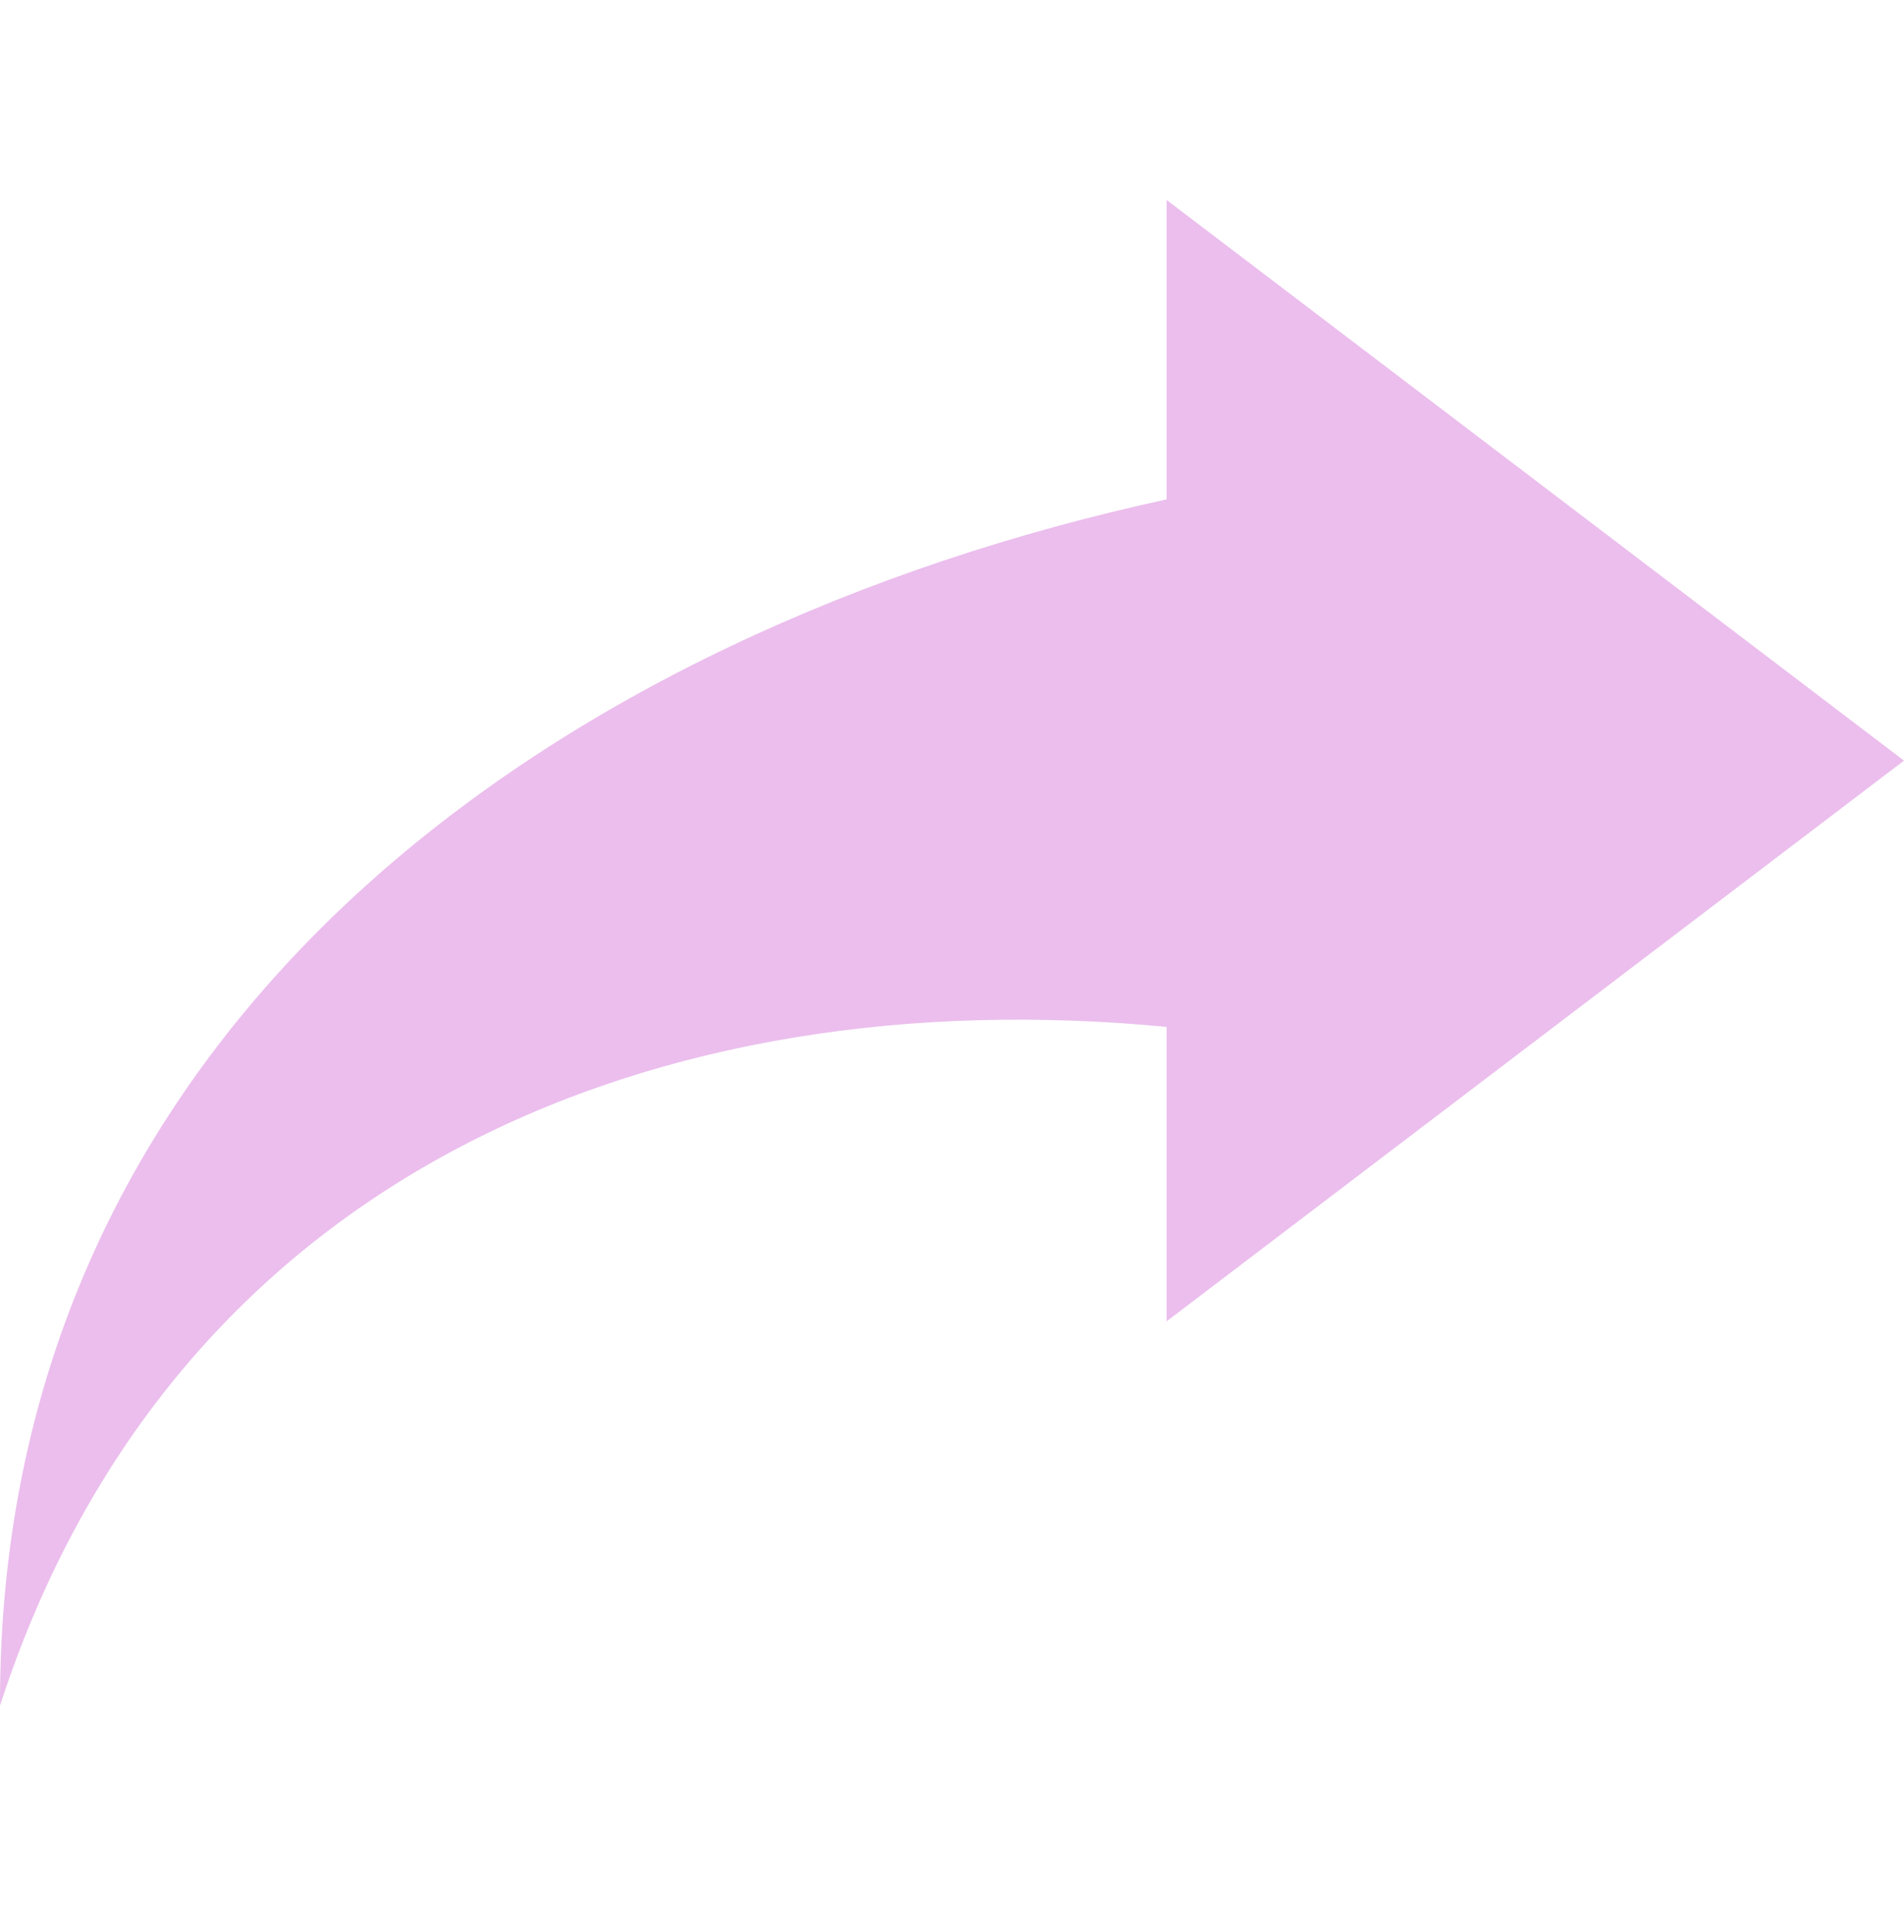 <svg width="70" height="71" viewBox="0 0 70 71" fill="none" xmlns="http://www.w3.org/2000/svg">
<path d="M70 27.956L42.89 48.563V37.742C24.258 35.954 6.369 43.082 0 62.685C-0.07 37.469 20.701 23.181 42.89 18.354V7.349L70 27.956Z" fill="#EBBEED"/>
</svg>
